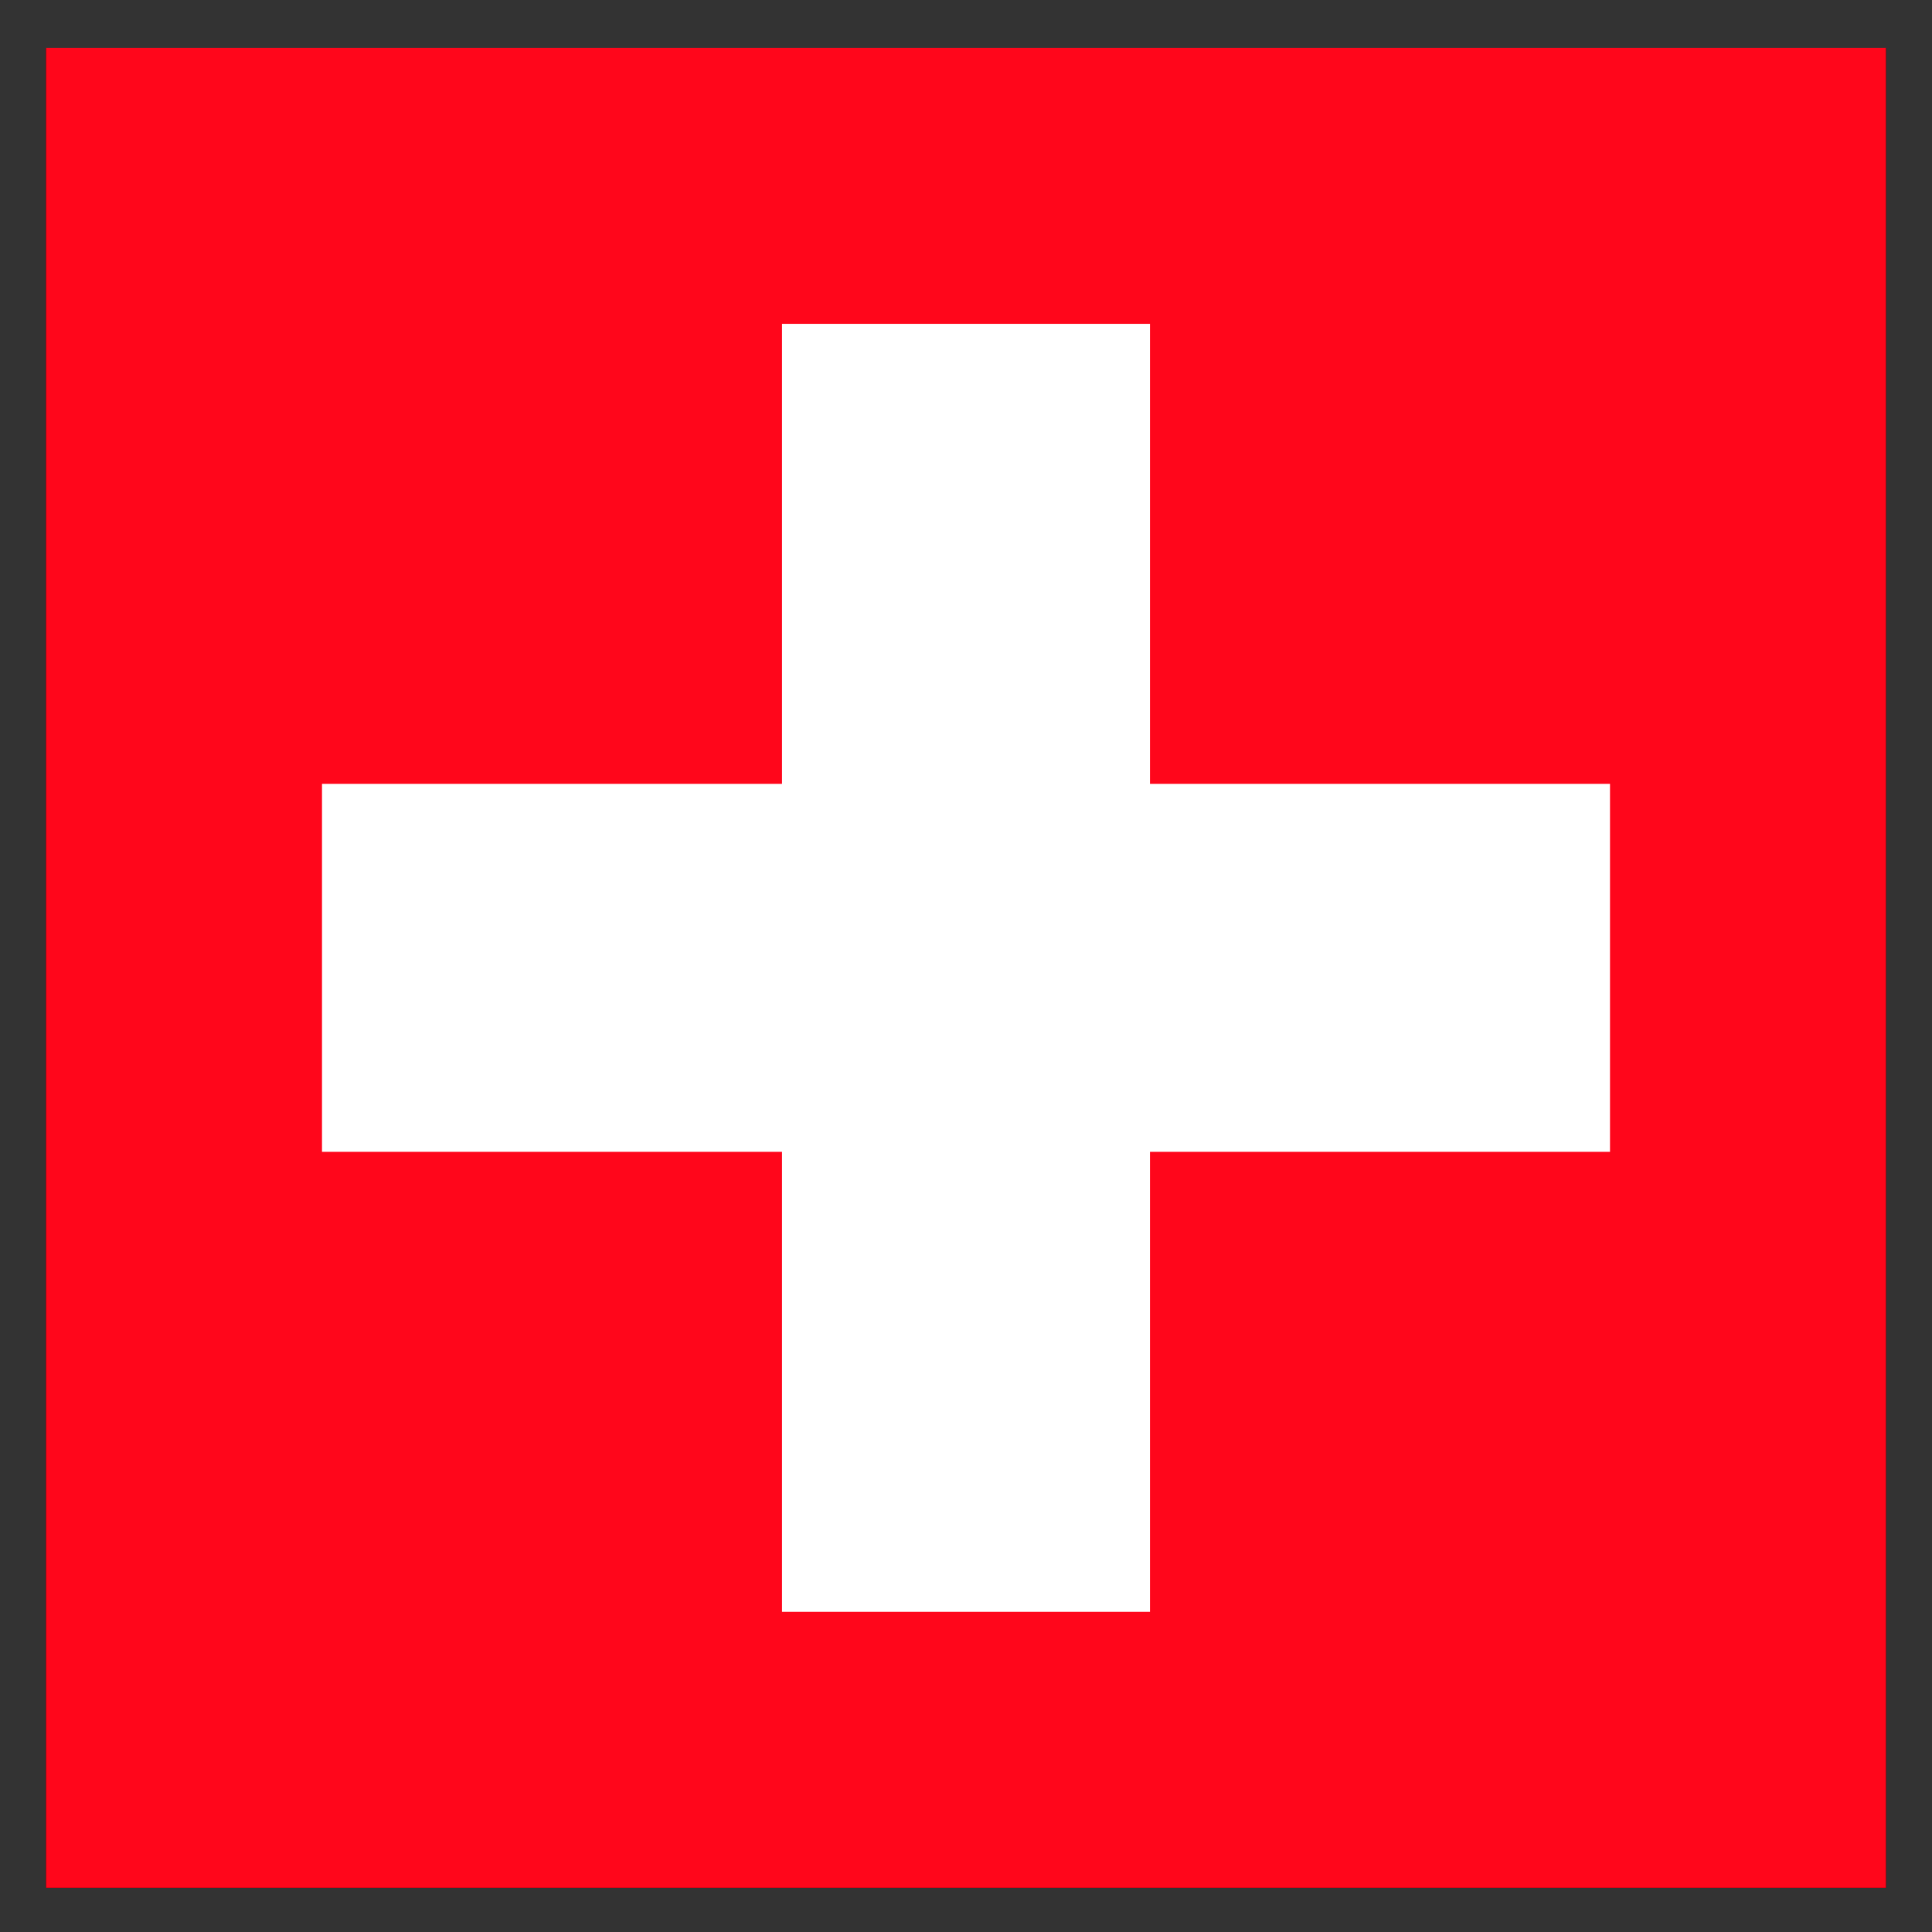 <svg width="21" height="21" viewBox="0 0 21 21" fill="none" xmlns="http://www.w3.org/2000/svg">
<rect x="0" y="0" width="21" height="21" fill="#333333" stroke="none"/>
<path d="M20.5 0.52H0.5V20.52H20.5V0.52Z" fill="white"/>
<path d="M20.5 0.52H0.5V20.52H20.5V0.52Z" fill="black"/>
<path d="M20.5 0.52H0.5V20.52H20.5V0.52Z" fill="black"/>
<path d="M20.5 0.52H0.5V20.52H20.5V0.52Z" fill="black"/>
<path d="M20.5 0.52H0.5V20.52H20.5V0.52Z" fill="#FF061B"/>
<path d="M17.5 8.52H3.5V12.52H17.5V8.52Z" fill="white"/>
<path d="M8.5 3.52V17.52H12.5V3.52H8.5Z" fill="white"/>
</svg>
